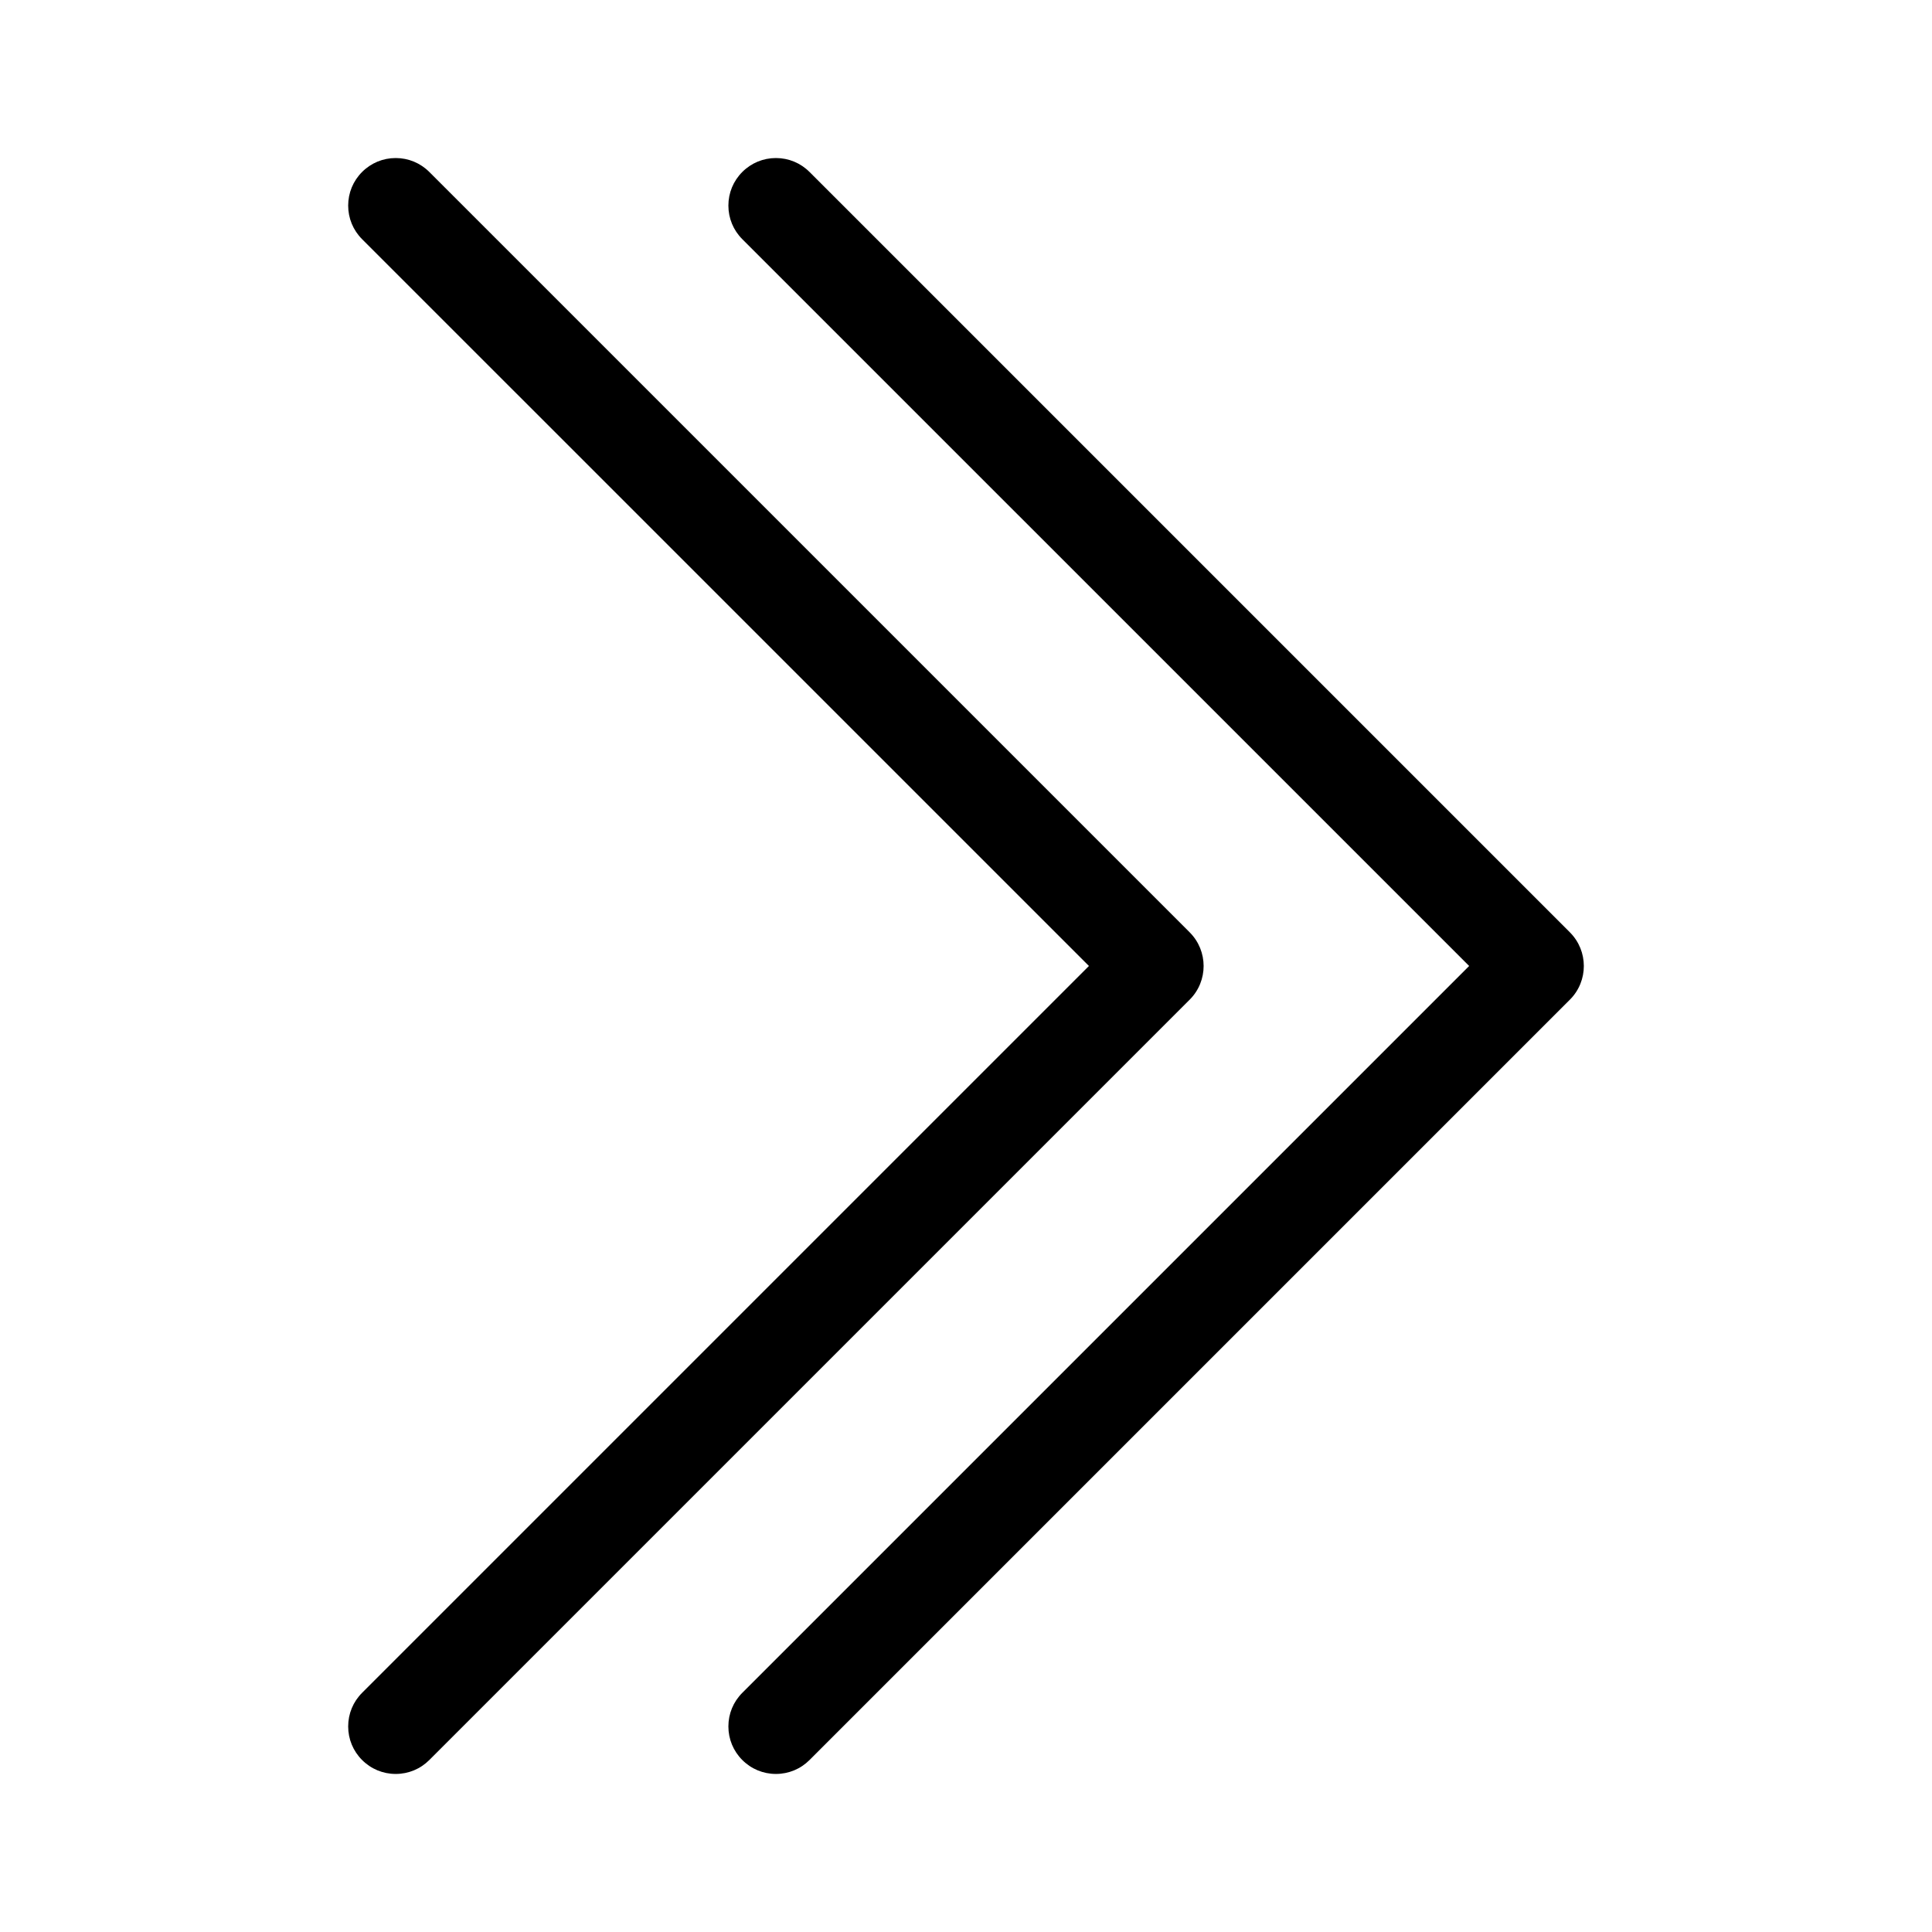 <?xml version="1.0" encoding="UTF-8"?>
<!-- Uploaded to: ICON Repo, www.iconrepo.com, Generator: ICON Repo Mixer Tools -->
<svg fill="#000000" width="800px" height="800px" version="1.1" viewBox="144 144 512 512" xmlns="http://www.w3.org/2000/svg">
 <g>
  <path d="m459.29 391.09-201.52-201.52c-2.379-2.379-5.543-3.688-8.906-3.688s-6.527 1.312-8.906 3.691c-2.379 2.379-3.688 5.543-3.688 8.906s1.309 6.527 3.688 8.906l192.62 192.61-192.62 192.62c-2.379 2.379-3.688 5.543-3.688 8.906 0 3.363 1.309 6.527 3.691 8.906 2.379 2.379 5.543 3.688 8.906 3.688s6.527-1.309 8.906-3.688l201.52-201.52c4.906-4.91 4.906-12.902-0.004-17.812z"/>
  <path d="m560.05 391.09-201.52-201.52c-2.379-2.379-5.543-3.688-8.906-3.688-3.363 0-6.527 1.312-8.906 3.691-2.379 2.379-3.688 5.543-3.688 8.906s1.309 6.527 3.688 8.906l192.62 192.61-192.62 192.62c-2.379 2.379-3.688 5.543-3.688 8.906 0 3.363 1.309 6.527 3.691 8.906 2.379 2.379 5.543 3.688 8.906 3.688s6.527-1.309 8.906-3.688l201.52-201.52c4.906-4.91 4.906-12.902-0.004-17.812z"/>
 </g>
</svg>